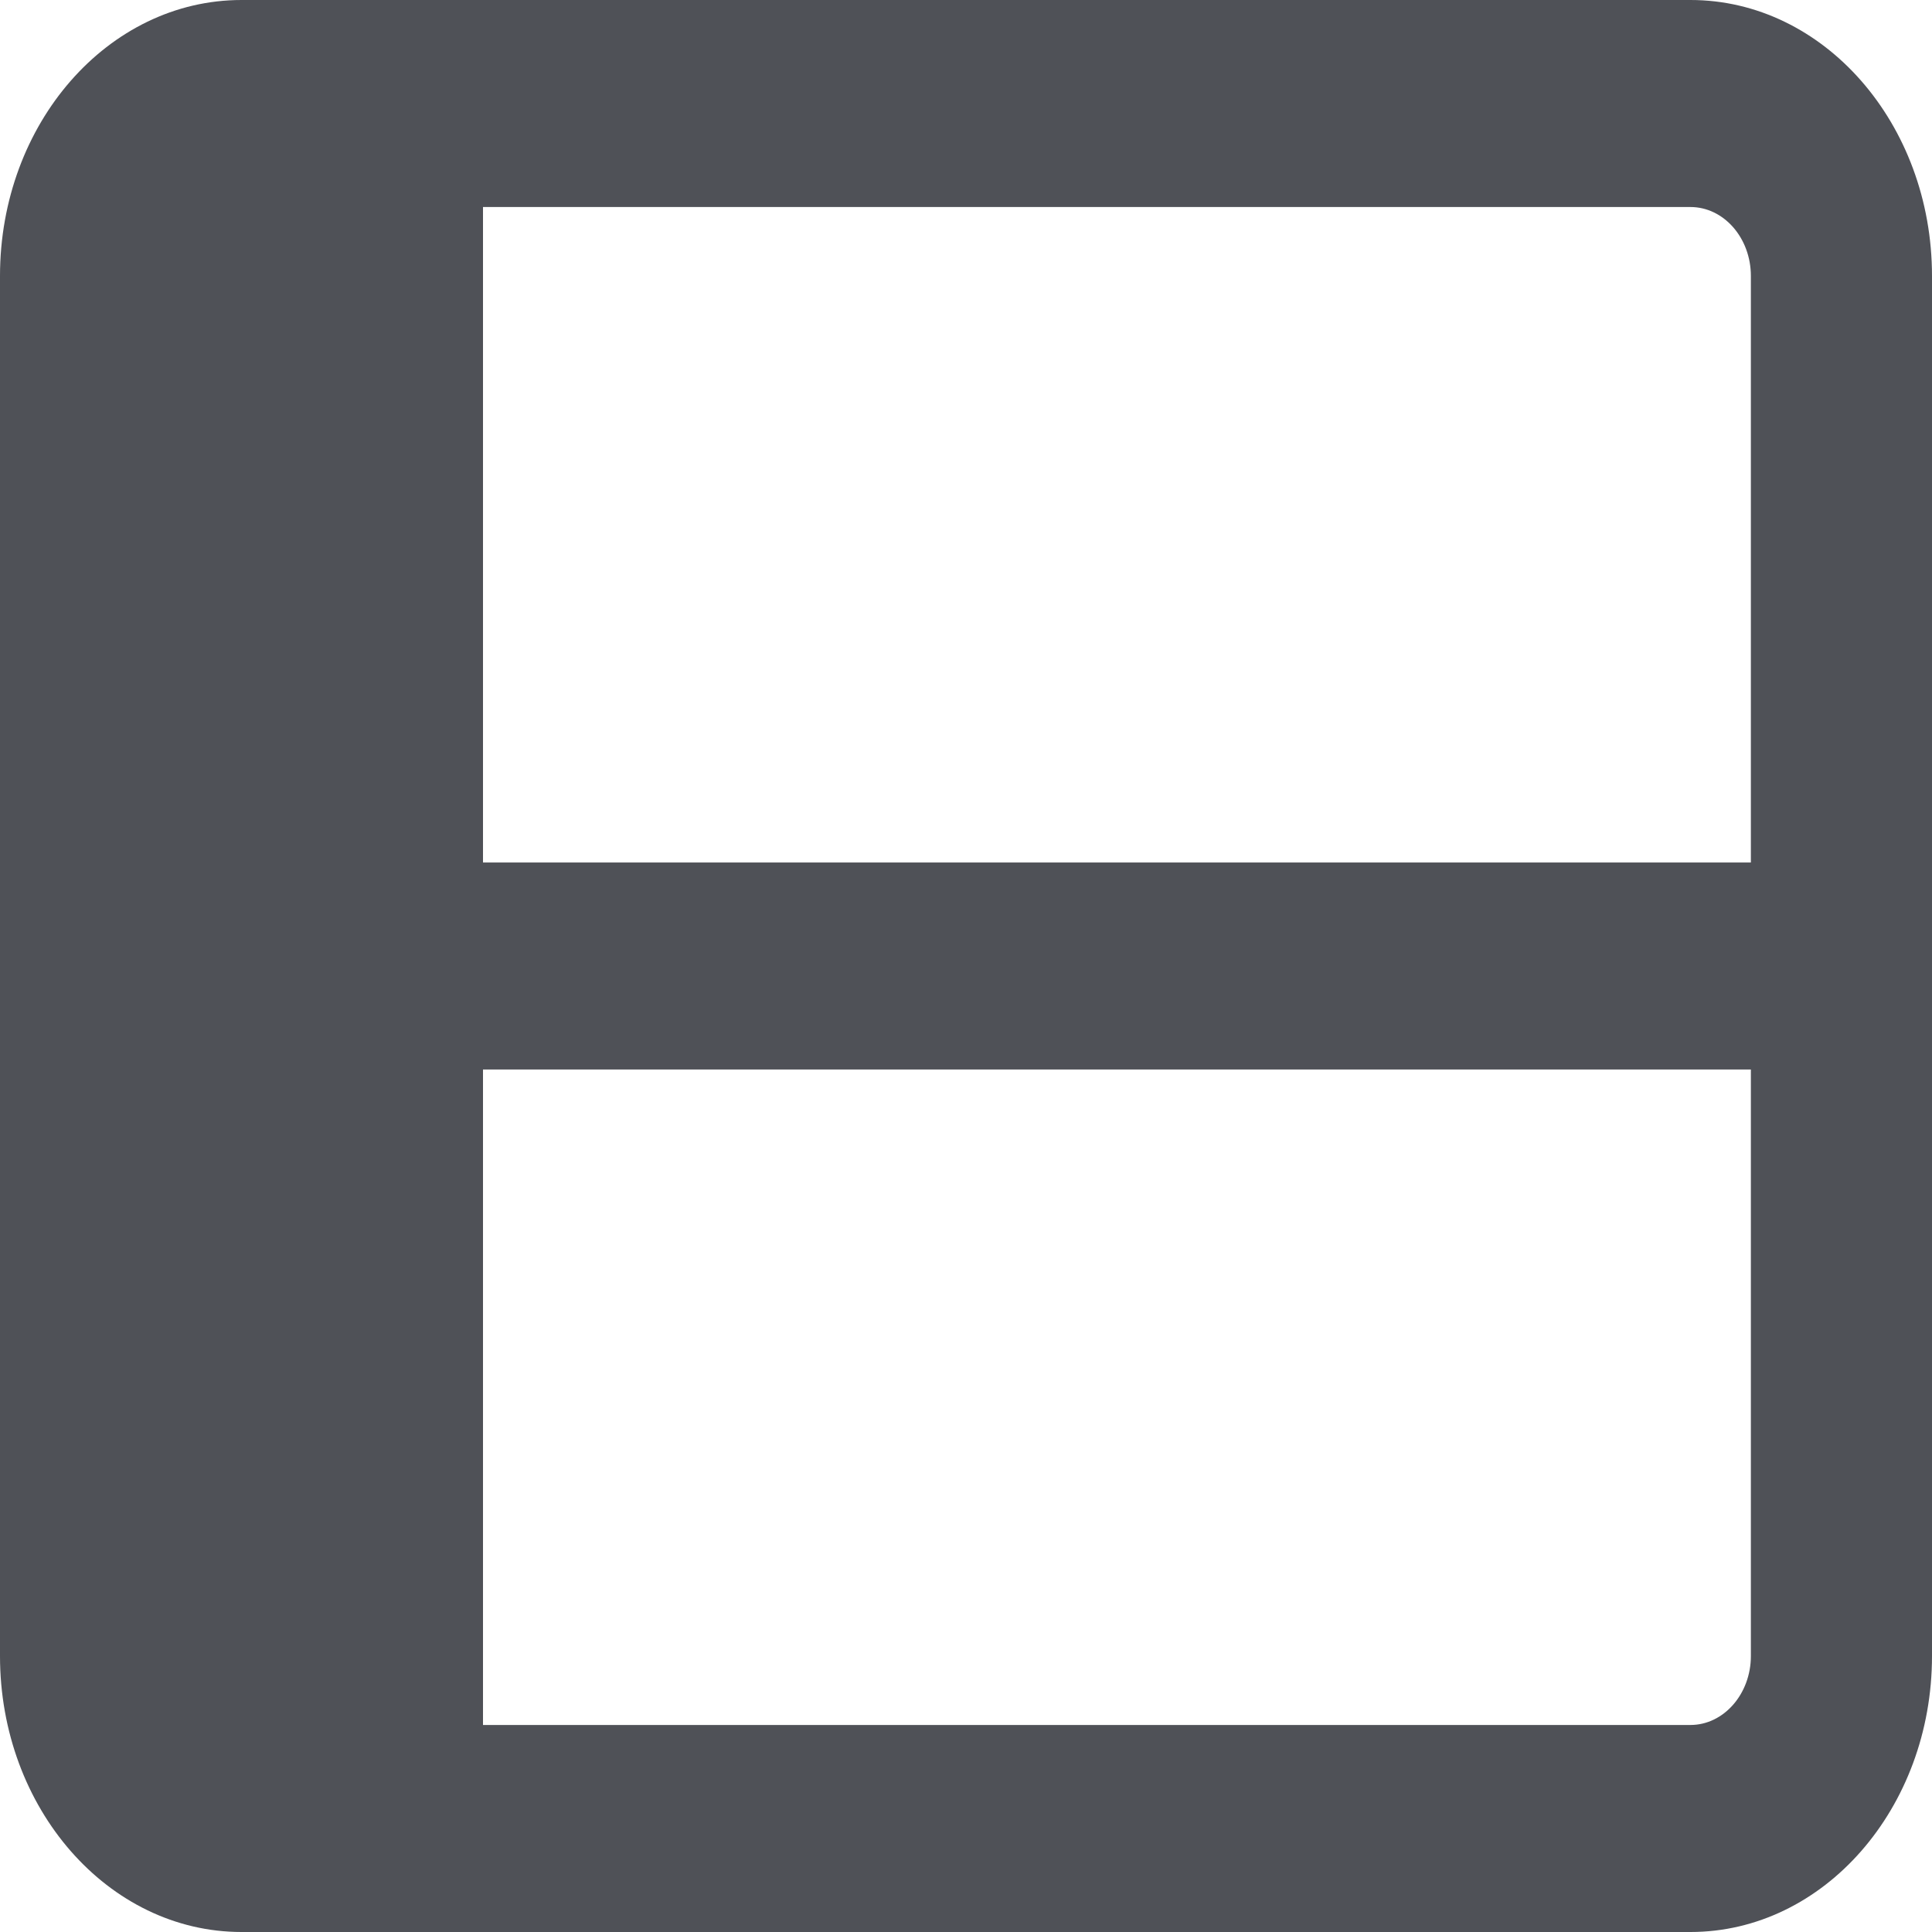 <svg width="32" height="32" viewBox="0 0 32 32" fill="none" xmlns="http://www.w3.org/2000/svg">
<path d="M0 4.571C0 2.046 1.791 0 4 0H28C30.206 0 32 2.046 32 4.571V27.429C32 29.95 30.206 32 28 32H4C1.791 32 0 29.95 0 27.429V4.571ZM29 27.429V17.714H8V28.571H28C28.55 28.571 29 28.057 29 27.429ZM29 14.286V4.571C29 3.94 28.55 3.429 28 3.429H8V14.286H29Z" fill="#4F5157"/>
</svg>
